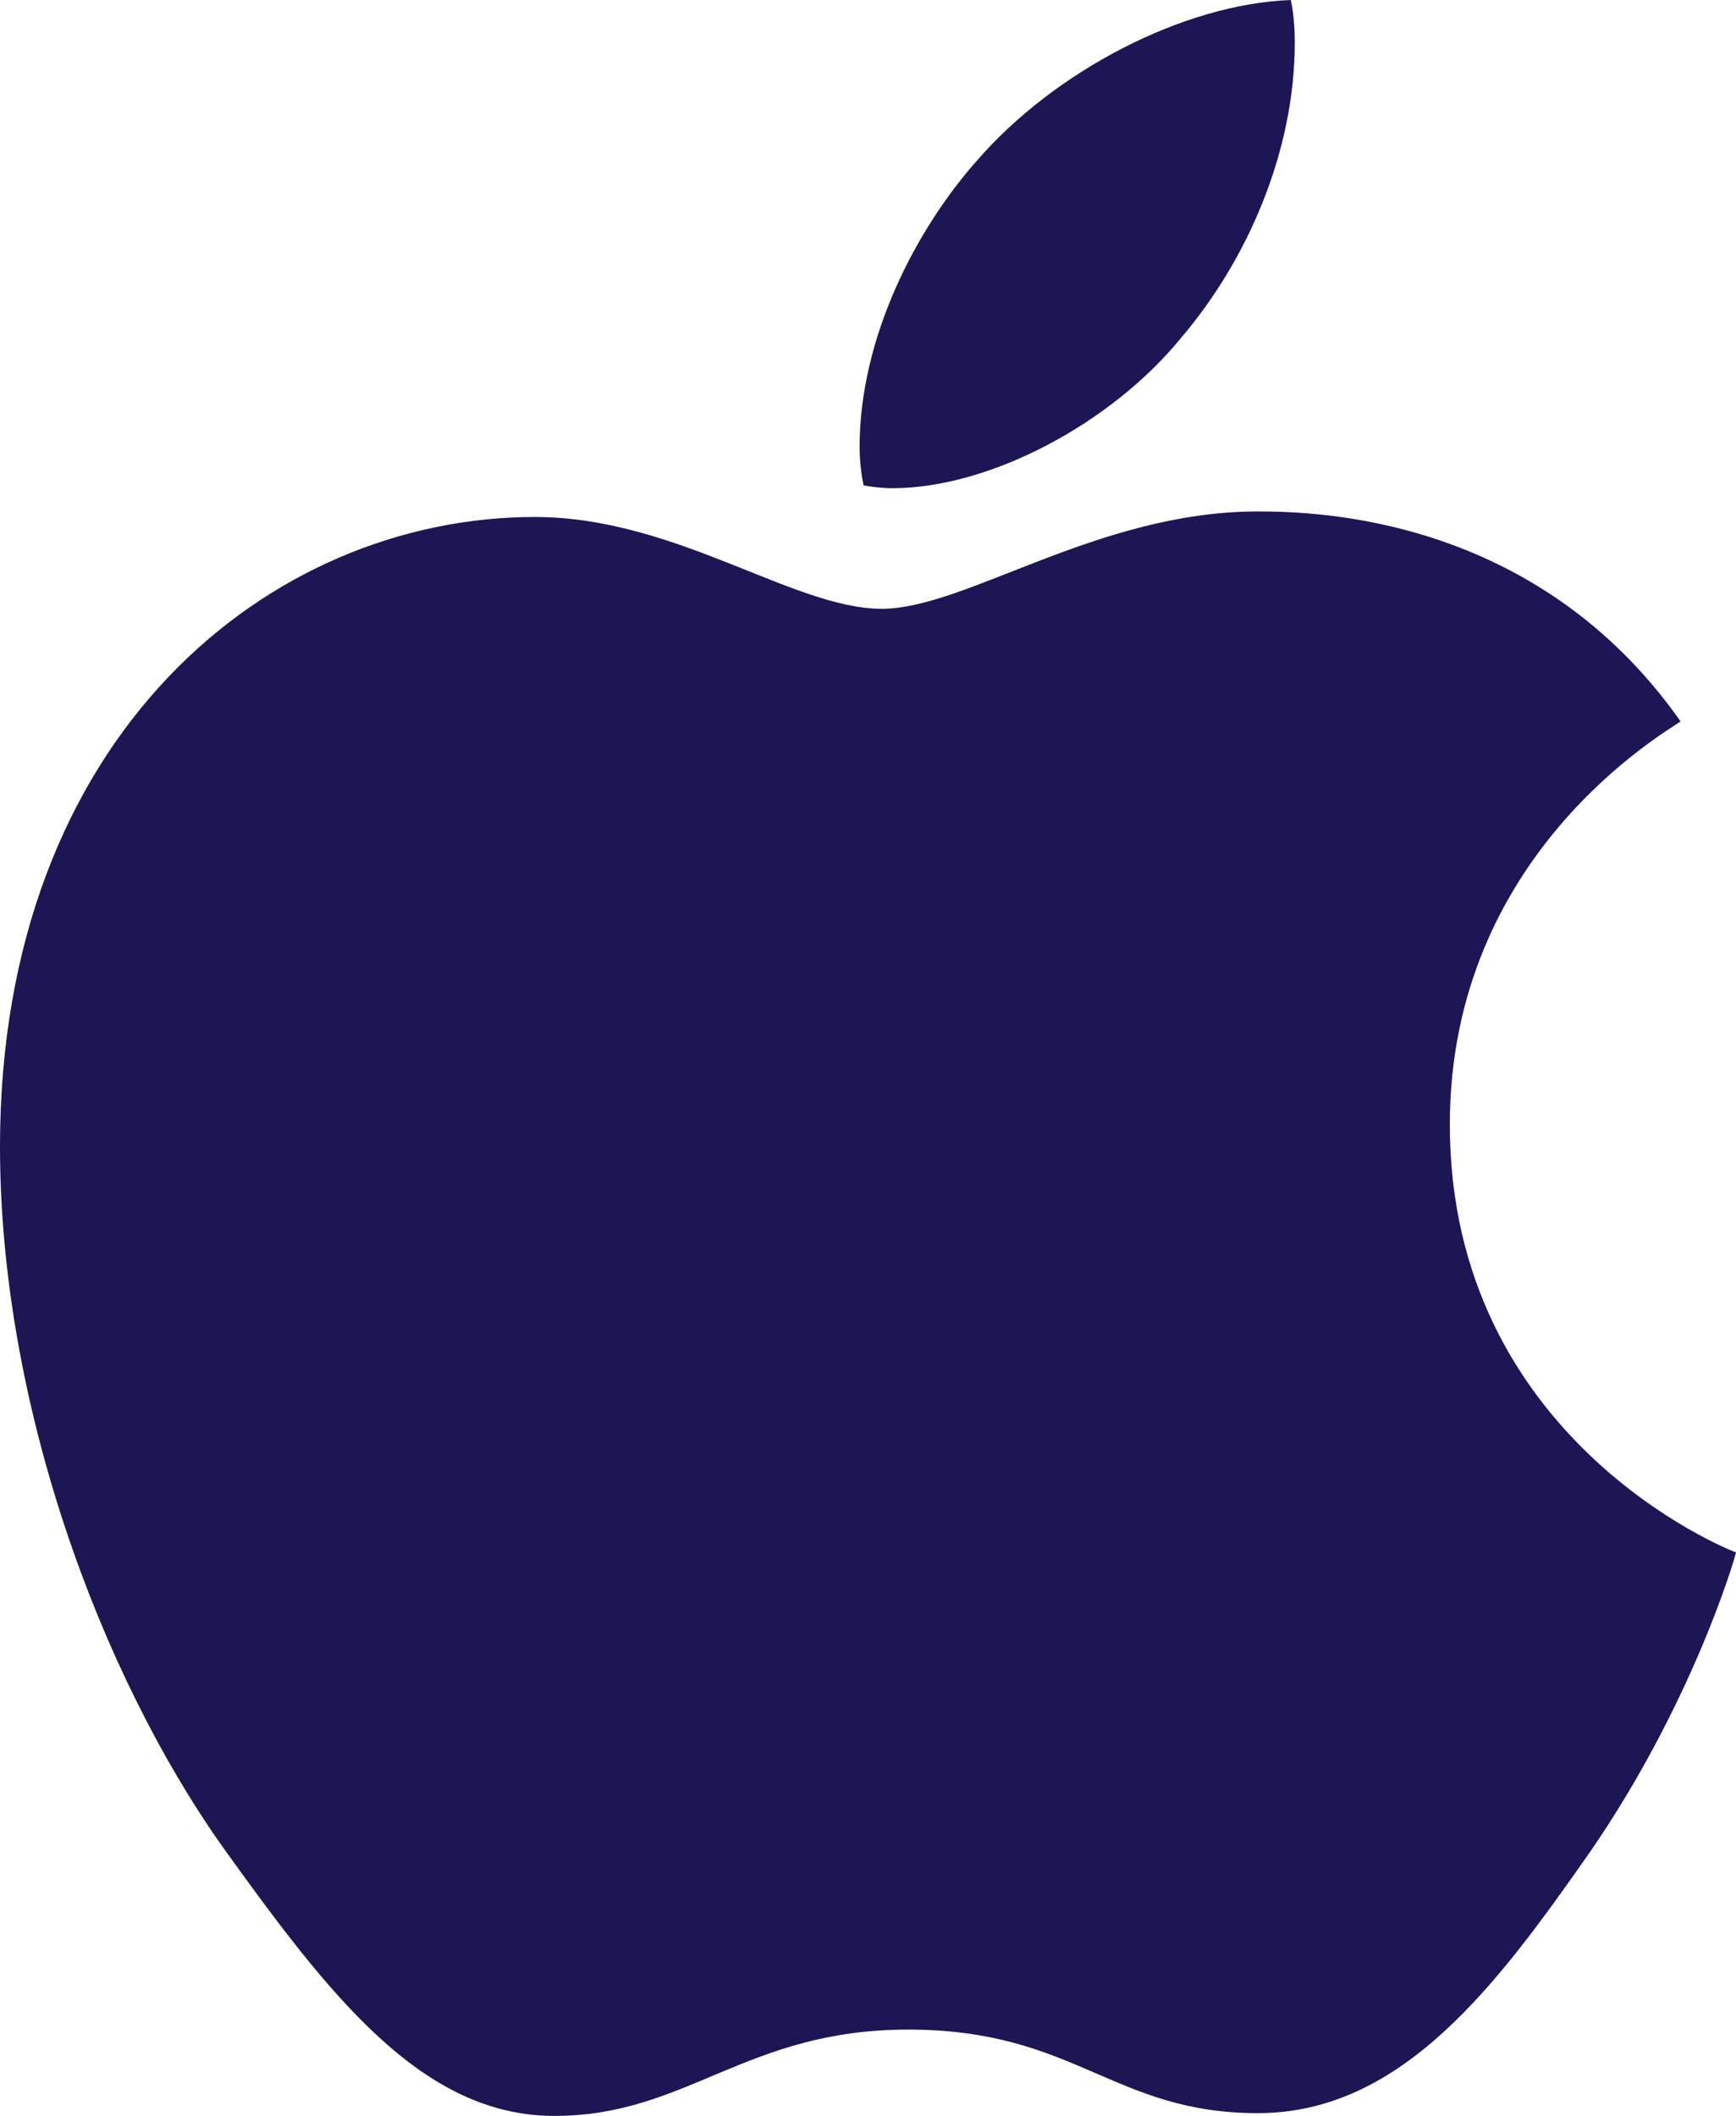 <svg xmlns="http://www.w3.org/2000/svg" fill="none" viewBox="0 0 32 39" height="39" width="32">
<path fill="#1D1655" d="M30.978 13.296C30.75 13.472 26.725 15.723 26.725 20.727C26.725 26.515 31.847 28.563 32 28.613C31.976 28.738 31.186 31.418 29.3 34.148C27.617 36.551 25.86 38.949 23.187 38.949C20.514 38.949 19.827 37.409 16.741 37.409C13.734 37.409 12.665 39 10.22 39C7.775 39 6.069 36.777 4.108 34.047C1.836 30.84 0 25.86 0 21.132C0 13.55 4.968 9.529 9.858 9.529C12.457 9.529 14.622 11.221 16.253 11.221C17.806 11.221 20.227 9.427 23.183 9.427C24.304 9.427 28.329 9.529 30.978 13.296ZM21.78 6.217C23.003 4.778 23.867 2.781 23.867 0.784C23.867 0.507 23.844 0.226 23.793 0C21.804 0.074 19.437 1.314 18.011 2.957C16.89 4.22 15.845 6.217 15.845 8.242C15.845 8.546 15.896 8.85 15.919 8.947C16.045 8.971 16.25 8.998 16.454 8.998C18.238 8.998 20.483 7.812 21.78 6.217Z"></path>
</svg>
